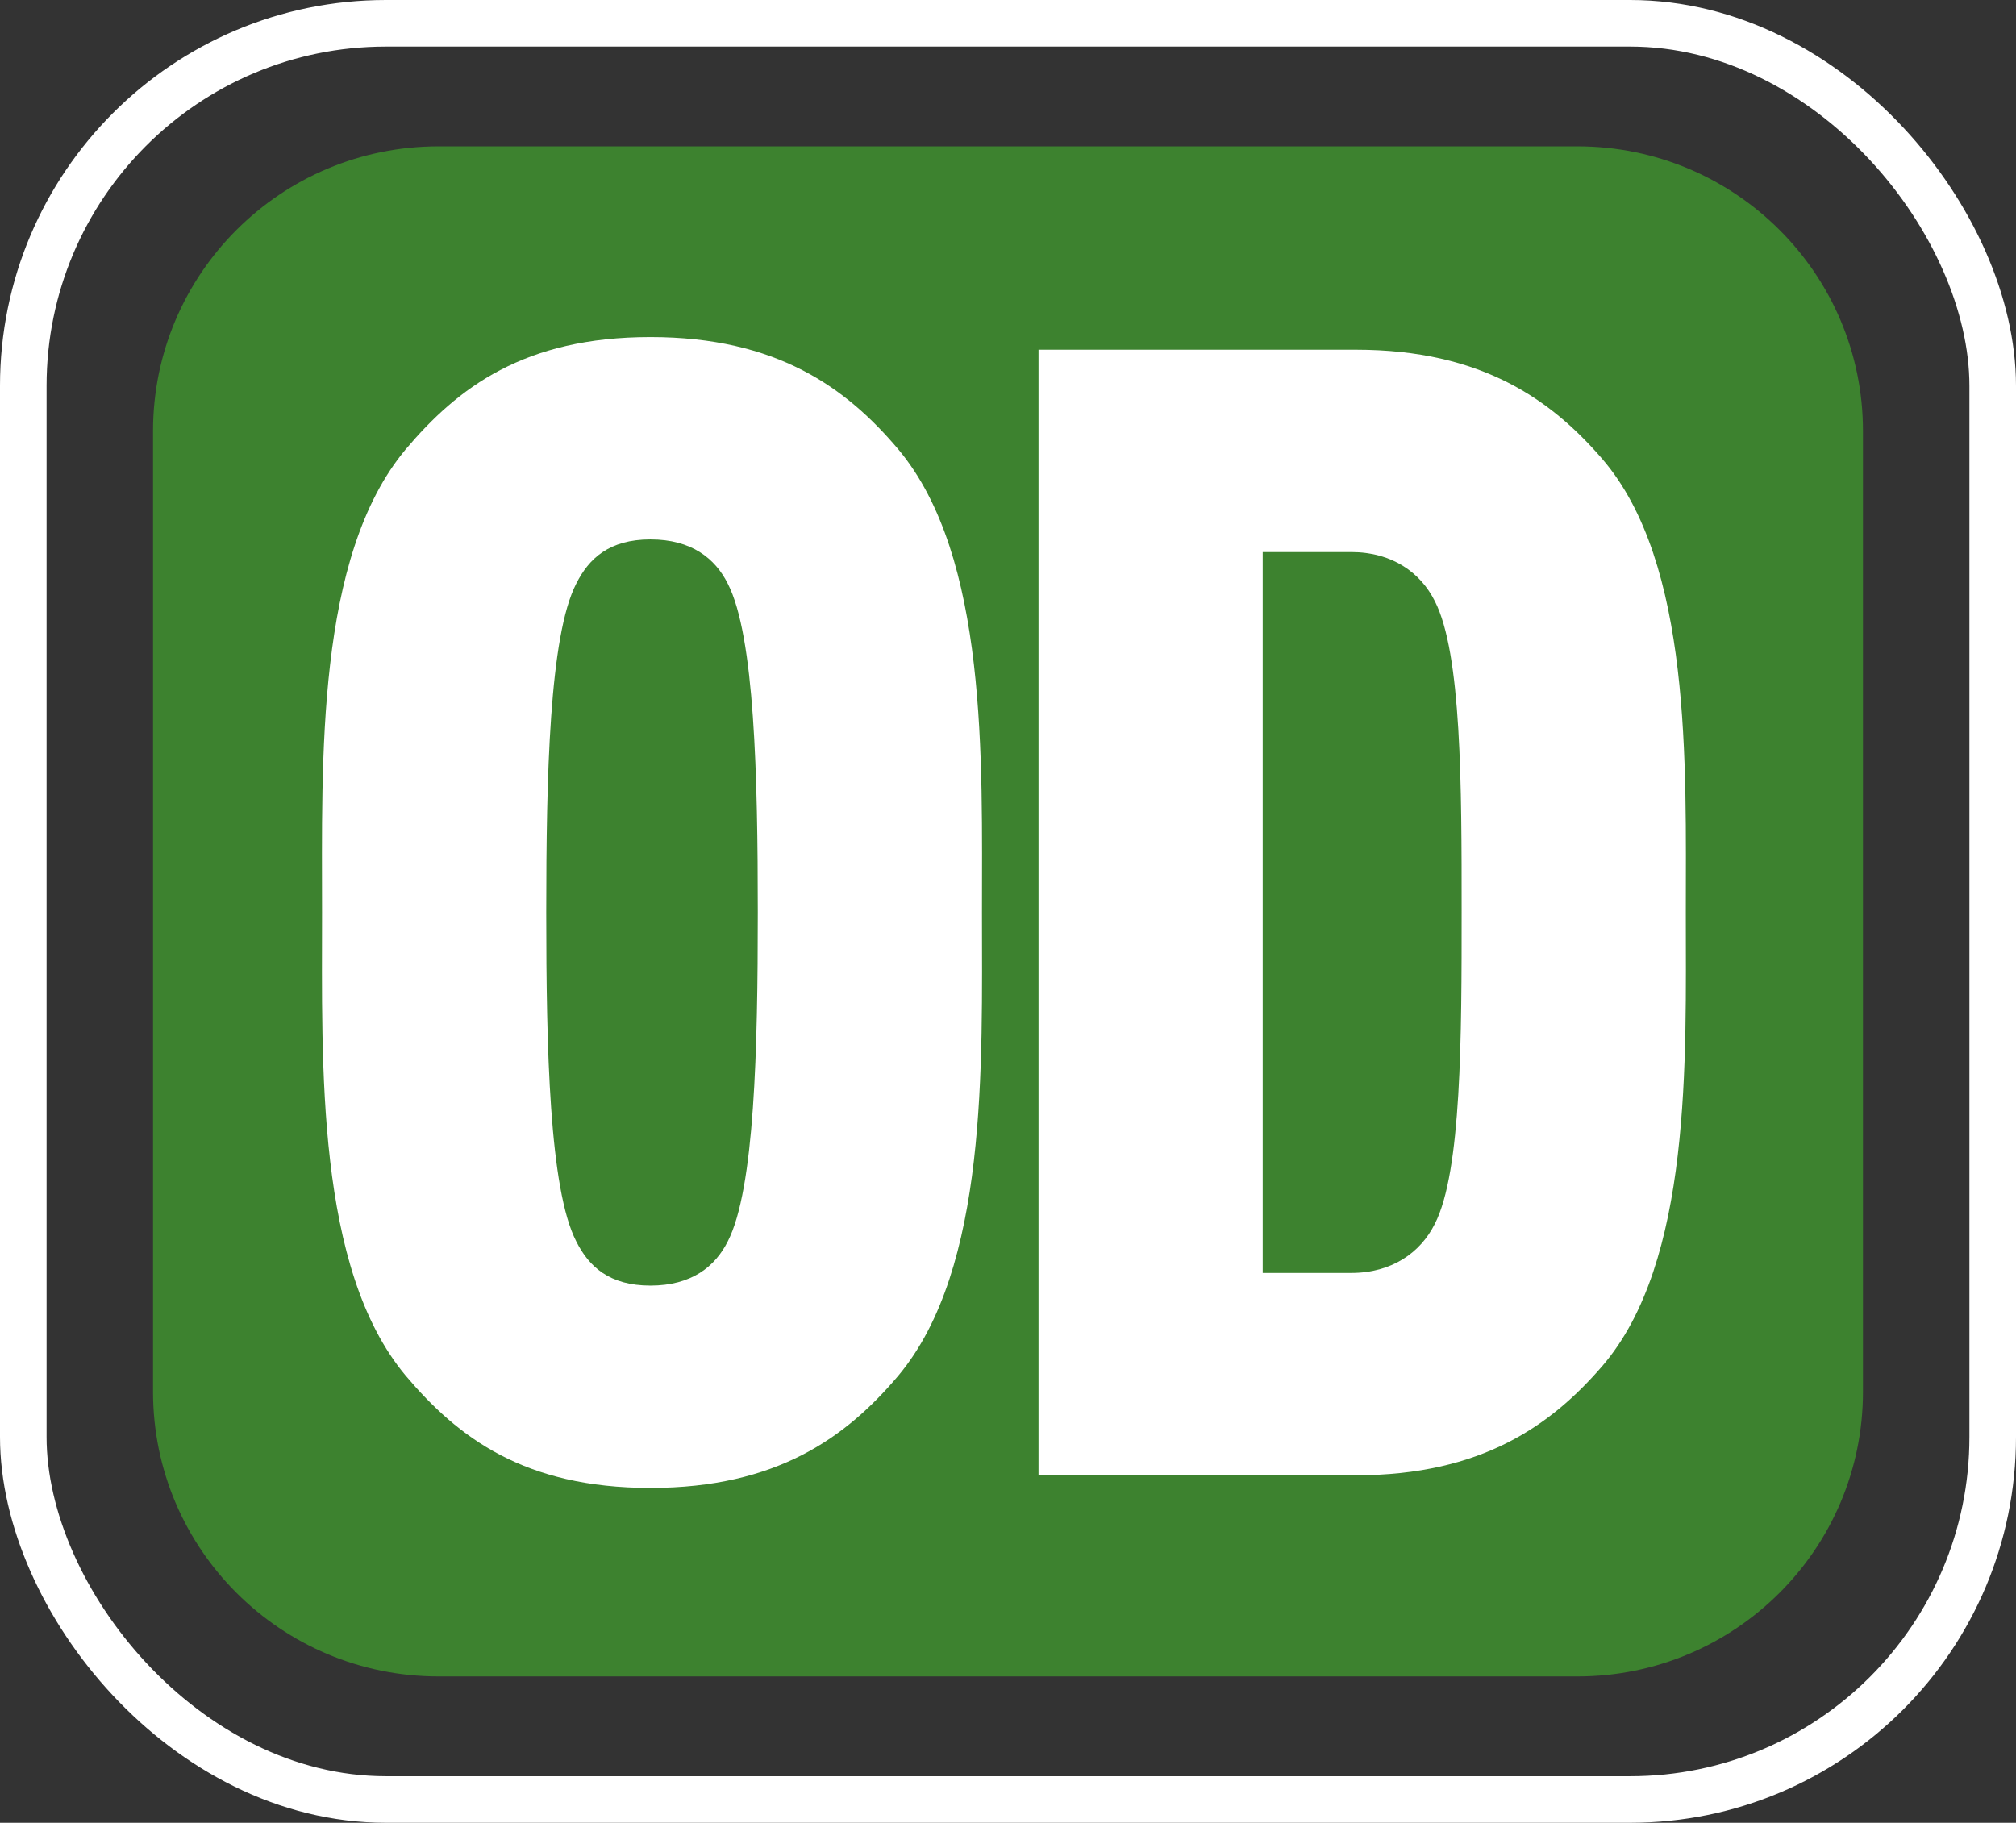 <svg width="303" height="274" viewBox="0 0 303 274" fill="none" xmlns="http://www.w3.org/2000/svg">
<rect x="0" y="0" width="303" height="274" fill="#333333" stroke="none"/>
<path d="M23 64.796C23 41.16 42.213 22 65.913 22H237.087C260.787 22 280 41.16 280 64.796V209.204C280 232.84 260.787 252 237.087 252H65.913C42.213 252 23 232.84 23 209.204V64.796Z" fill="#3D822F"/>
<path d="M147.588 137.167C147.588 159.981 148.538 190.636 135.012 206.795C127.182 216.063 116.741 223.667 97.758 223.667C78.776 223.667 68.81 216.063 60.979 206.795C47.454 190.636 48.403 159.981 48.403 137.167C48.403 114.354 47.454 83.699 60.979 67.54C68.81 58.272 78.776 50.667 97.758 50.667C116.741 50.667 127.182 58.272 135.012 67.54C148.538 83.699 147.588 114.354 147.588 137.167ZM113.894 137.167C113.894 116.731 113.419 95.581 109.385 87.739C107.487 83.937 103.928 81.085 97.758 81.085C91.589 81.085 88.504 83.937 86.606 87.739C82.572 95.581 82.098 116.731 82.098 137.167C82.098 157.604 82.572 178.754 86.606 186.596C88.504 190.398 91.589 193.25 97.758 193.25C103.928 193.25 107.487 190.398 109.385 186.596C113.419 178.754 113.894 157.604 113.894 137.167Z" fill="white"/>
<path d="M253.374 137.167C253.374 159.268 254.324 189.685 240.798 205.369C233.205 214.162 222.765 221.766 203.782 221.766H156.088V52.569H203.782C222.765 52.569 233.205 60.173 240.798 68.965C254.324 84.65 253.374 115.067 253.374 137.167ZM219.68 136.93C219.68 118.156 219.68 98.195 215.646 90.353C213.51 86.075 209.239 82.986 203.07 82.986H189.782V191.349H203.07C209.239 191.349 213.51 188.259 215.646 183.982C219.68 176.14 219.68 155.703 219.68 136.93Z" fill="white"/>
<rect x="3.5" y="3.5" width="296" height="267" rx="54.5" stroke="white" stroke-width="7"/>
</svg>

